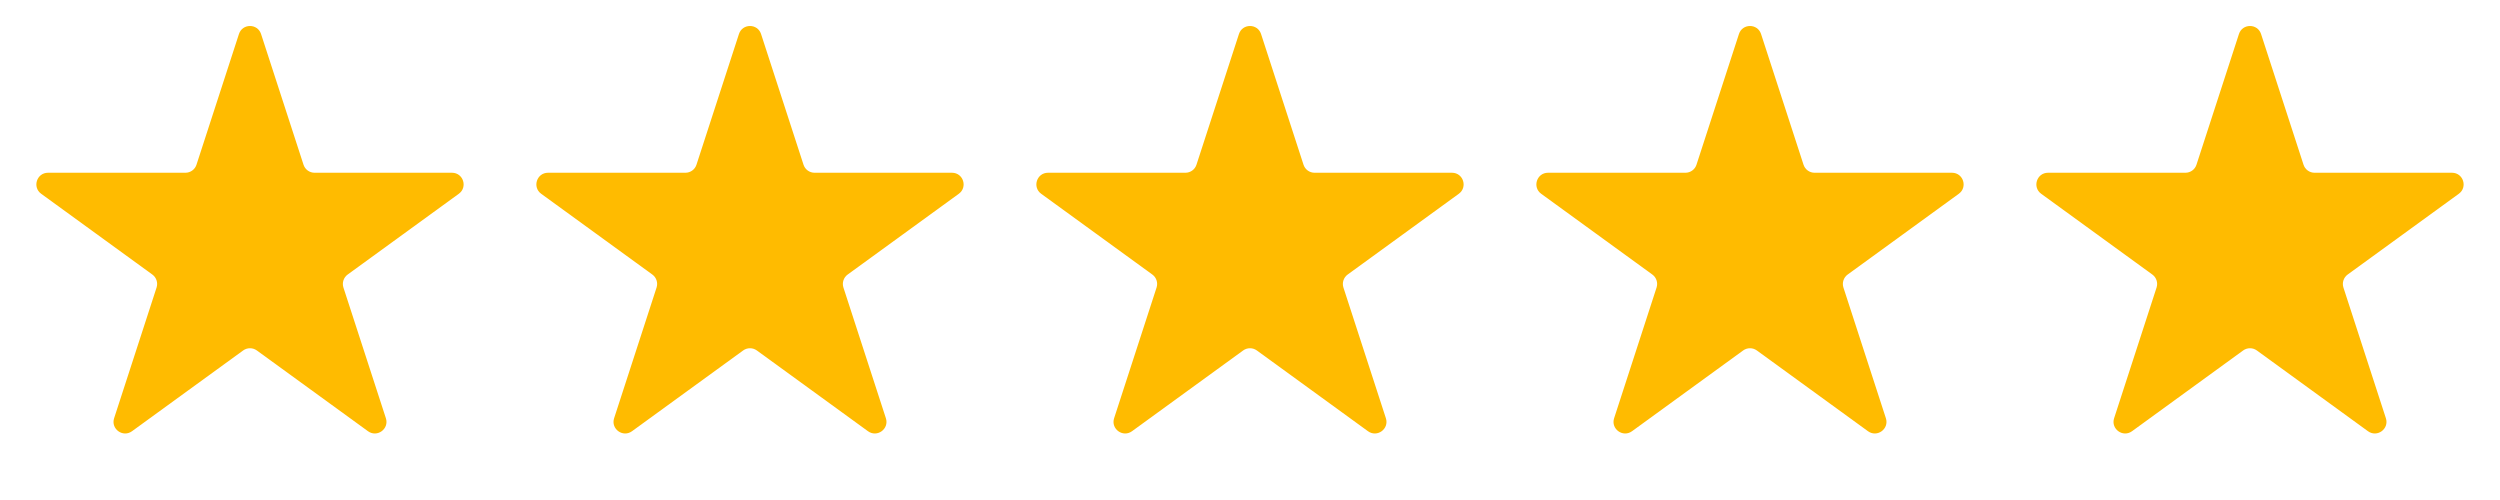 <svg xmlns="http://www.w3.org/2000/svg" width="215" height="43" viewBox="0 0 215 43" fill="none"><path d="M20.549 2.927C20.848 2.006 22.152 2.006 22.451 2.927L26.102 14.165C26.236 14.577 26.62 14.856 27.054 14.856H38.87C39.839 14.856 40.242 16.096 39.458 16.665L29.898 23.611C29.548 23.865 29.401 24.317 29.535 24.729L33.186 35.967C33.486 36.888 32.431 37.654 31.648 37.085L22.088 30.139C21.737 29.885 21.263 29.885 20.912 30.139L11.352 37.085C10.569 37.654 9.514 36.888 9.814 35.967L13.465 24.729C13.599 24.317 13.452 23.865 13.102 23.611L3.542 16.665C2.758 16.096 3.161 14.856 4.13 14.856H15.946C16.38 14.856 16.764 14.577 16.898 14.165L20.549 2.927Z" fill="#FFBB00"></path><path d="M63.549 2.927C63.848 2.006 65.152 2.006 65.451 2.927L69.102 14.165C69.236 14.577 69.62 14.856 70.053 14.856H81.87C82.839 14.856 83.241 16.096 82.458 16.665L72.898 23.611C72.547 23.865 72.401 24.317 72.535 24.729L76.186 35.967C76.486 36.888 75.431 37.654 74.647 37.085L65.088 30.139C64.737 29.885 64.263 29.885 63.912 30.139L54.352 37.085C53.569 37.654 52.514 36.888 52.814 35.967L56.465 24.729C56.599 24.317 56.452 23.865 56.102 23.611L46.542 16.665C45.758 16.096 46.161 14.856 47.13 14.856H58.946C59.38 14.856 59.764 14.577 59.897 14.165L63.549 2.927Z" fill="#FFBB00"></path><path d="M106.549 2.927C106.848 2.006 108.152 2.006 108.451 2.927L112.102 14.165C112.236 14.577 112.62 14.856 113.053 14.856H124.87C125.839 14.856 126.241 16.096 125.458 16.665L115.898 23.611C115.548 23.865 115.401 24.317 115.535 24.729L119.186 35.967C119.486 36.888 118.431 37.654 117.647 37.085L108.088 30.139C107.737 29.885 107.263 29.885 106.912 30.139L97.352 37.085C96.569 37.654 95.514 36.888 95.814 35.967L99.465 24.729C99.599 24.317 99.452 23.865 99.102 23.611L89.542 16.665C88.758 16.096 89.161 14.856 90.13 14.856H101.946C102.38 14.856 102.763 14.577 102.897 14.165L106.549 2.927Z" fill="#FFBB00"></path><path d="M149.549 2.927C149.848 2.006 151.152 2.006 151.451 2.927L155.103 14.165C155.237 14.577 155.62 14.856 156.054 14.856H167.87C168.839 14.856 169.242 16.096 168.458 16.665L158.898 23.611C158.548 23.865 158.401 24.317 158.535 24.729L162.186 35.967C162.486 36.888 161.431 37.654 160.648 37.085L151.088 30.139C150.737 29.885 150.263 29.885 149.912 30.139L140.353 37.085C139.569 37.654 138.514 36.888 138.814 35.967L142.465 24.729C142.599 24.317 142.452 23.865 142.102 23.611L132.542 16.665C131.759 16.096 132.161 14.856 133.13 14.856H144.947C145.38 14.856 145.764 14.577 145.898 14.165L149.549 2.927Z" fill="#FFBB00"></path><path d="M192.549 2.927C192.848 2.006 194.152 2.006 194.451 2.927L198.103 14.165C198.236 14.577 198.62 14.856 199.054 14.856H210.87C211.839 14.856 212.242 16.096 211.458 16.665L201.898 23.611C201.548 23.865 201.401 24.317 201.535 24.729L205.186 35.967C205.486 36.888 204.431 37.654 203.647 37.085L194.088 30.139C193.737 29.885 193.263 29.885 192.912 30.139L183.353 37.085C182.569 37.654 181.514 36.888 181.814 35.967L185.465 24.729C185.599 24.317 185.452 23.865 185.102 23.611L175.542 16.665C174.758 16.096 175.161 14.856 176.13 14.856H187.946C188.38 14.856 188.764 14.577 188.897 14.165L192.549 2.927Z" fill="#FFBB00"></path></svg>